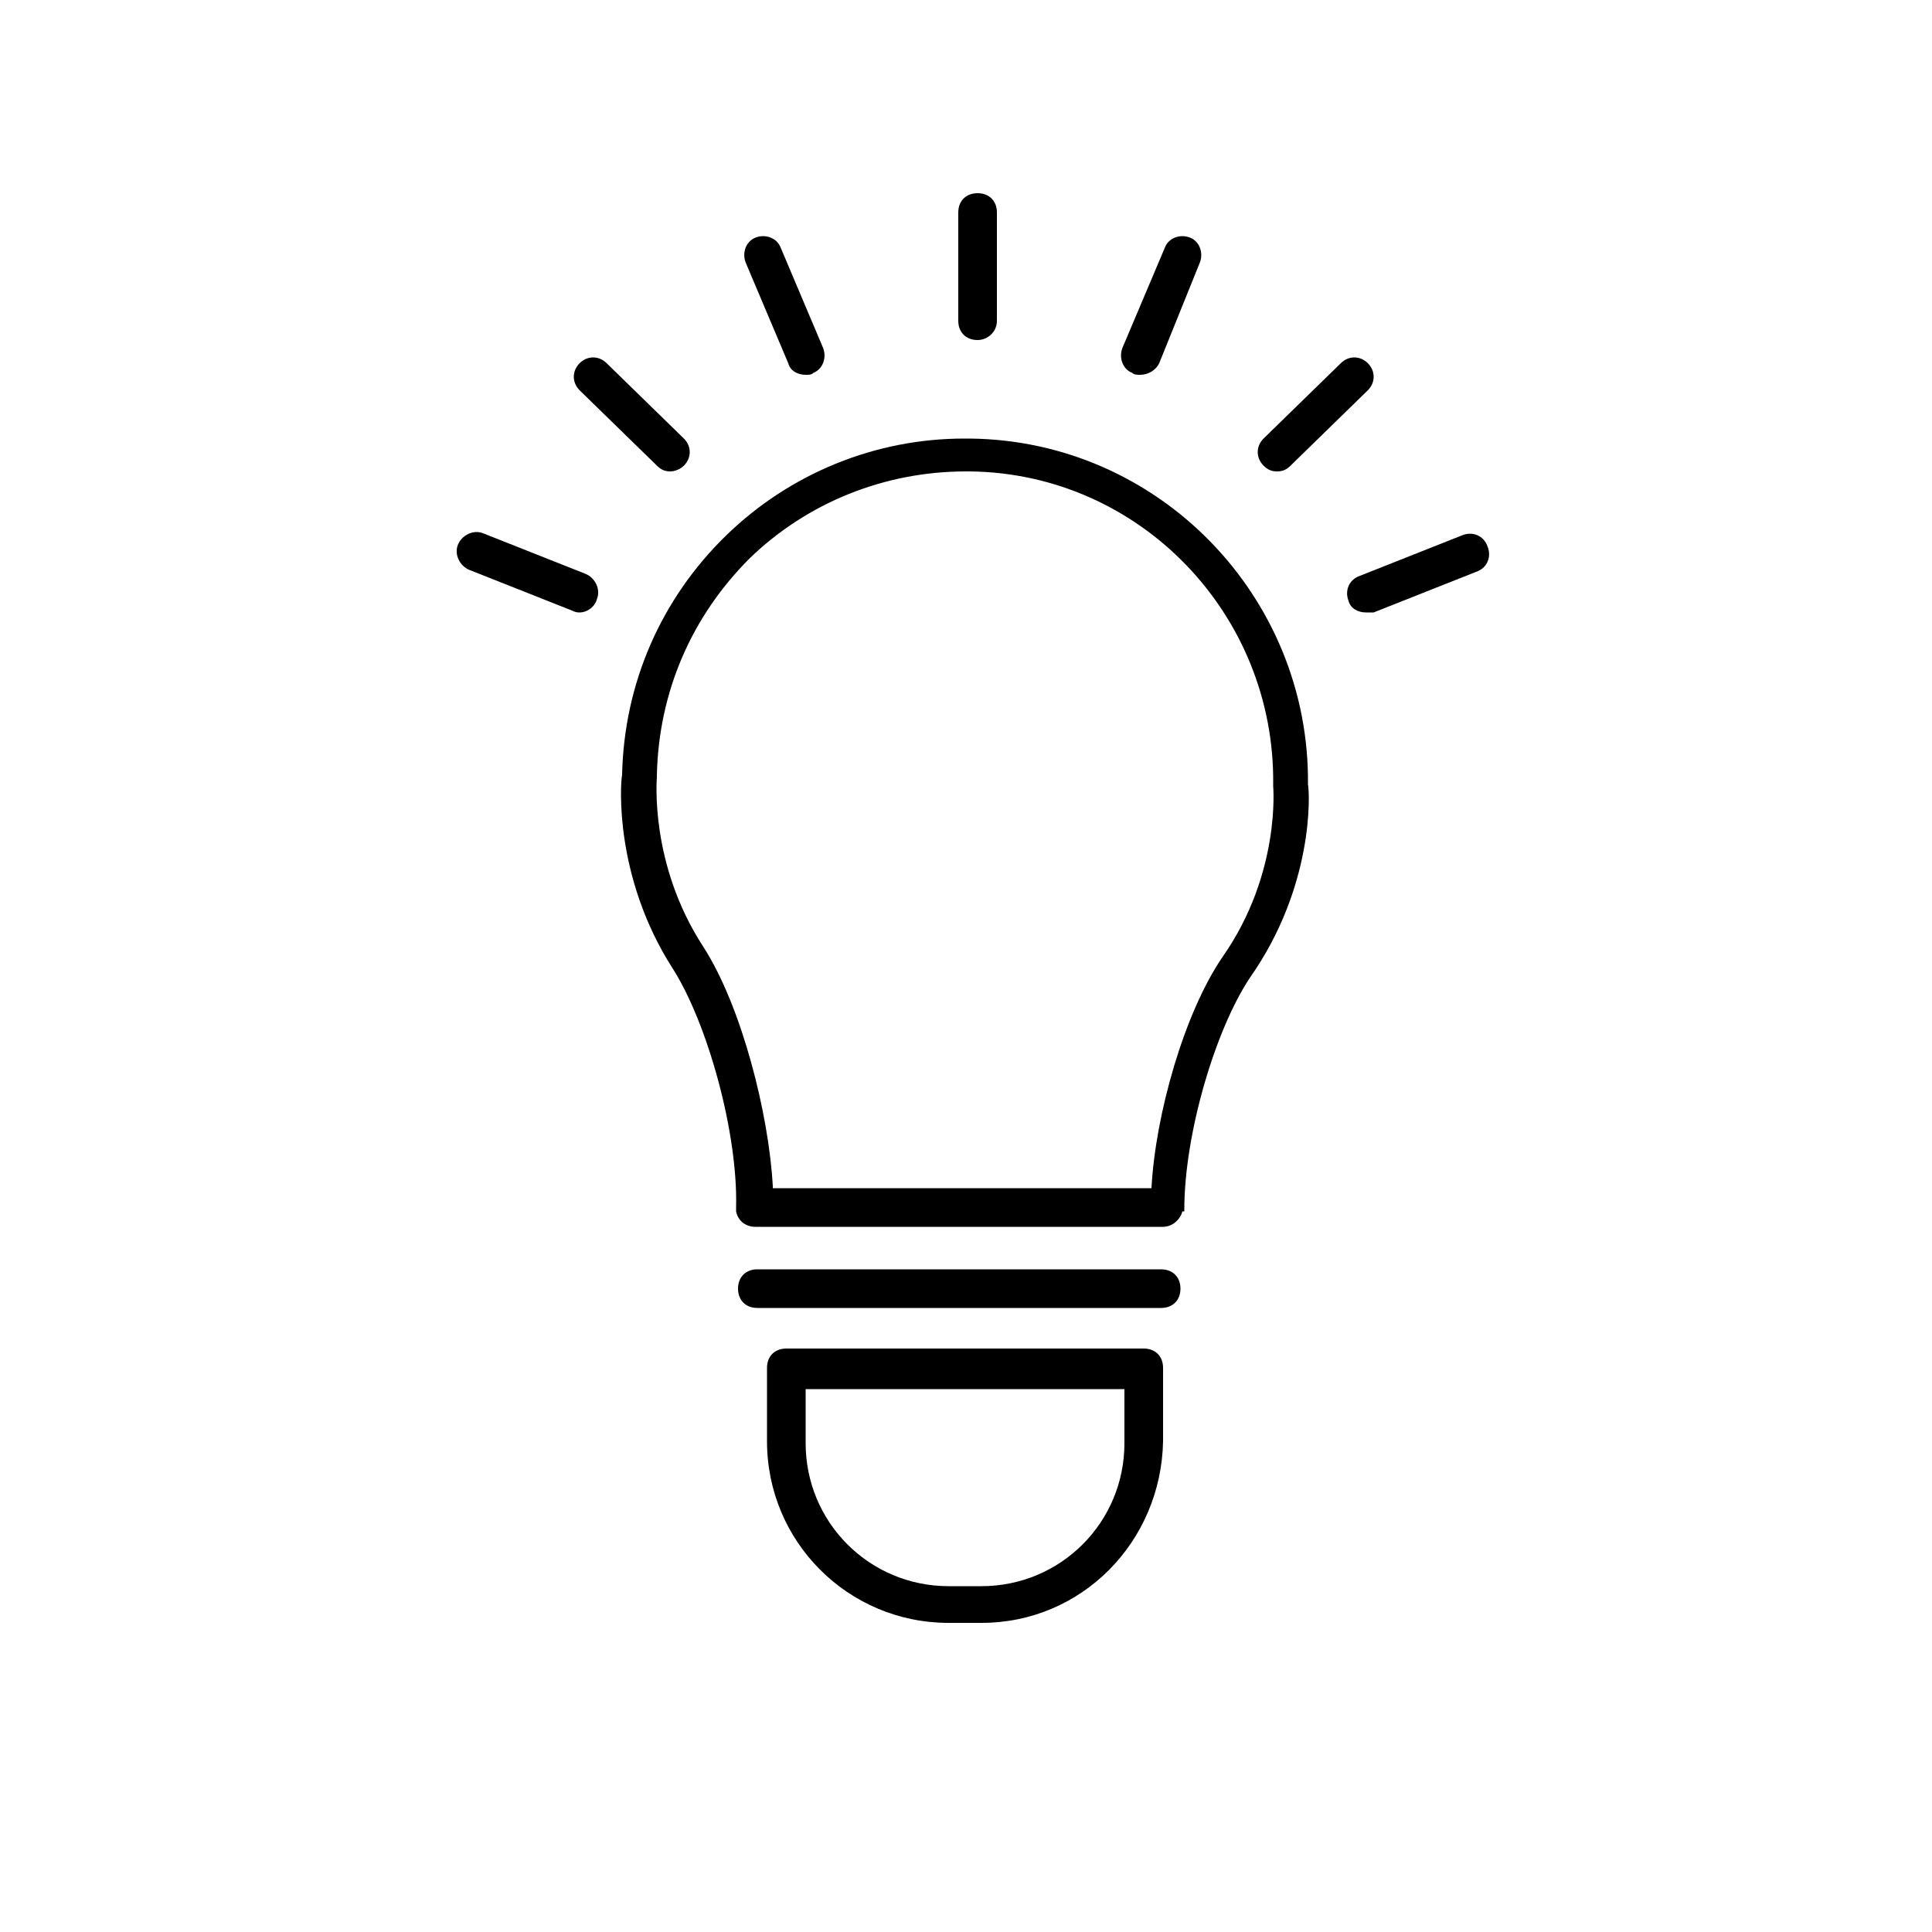 <svg width="67" height="67" viewBox="0 0 67 67" fill="none" xmlns="http://www.w3.org/2000/svg">
<path d="M33.902 11.792C33.5 11.792 33.232 11.524 33.232 11.122V7.37C33.232 6.968 33.5 6.7 33.902 6.7C34.304 6.7 34.572 6.968 34.572 7.37V11.122C34.572 11.524 34.237 11.792 33.902 11.792Z" fill="black"/>
<path d="M39.53 12.998C39.463 12.998 39.329 12.998 39.262 12.931C38.927 12.797 38.793 12.395 38.927 12.06L40.401 8.576C40.535 8.241 40.937 8.107 41.272 8.241C41.607 8.375 41.741 8.777 41.607 9.112L40.2 12.596C40.066 12.864 39.798 12.998 39.53 12.998Z" fill="black"/>
<path d="M44.287 16.348C44.086 16.348 43.952 16.281 43.818 16.147C43.55 15.879 43.55 15.477 43.818 15.209L46.498 12.596C46.766 12.328 47.168 12.328 47.436 12.596C47.704 12.864 47.704 13.266 47.436 13.534L44.756 16.147C44.622 16.281 44.488 16.348 44.287 16.348Z" fill="black"/>
<path d="M47.369 21.239C47.101 21.239 46.833 21.105 46.766 20.837C46.632 20.502 46.766 20.1 47.168 19.966L50.719 18.559C51.054 18.425 51.456 18.559 51.59 18.961C51.724 19.296 51.59 19.698 51.188 19.832L47.637 21.239H47.369Z" fill="black"/>
<path d="M27.939 12.998C27.671 12.998 27.403 12.864 27.336 12.596L25.862 9.112C25.728 8.777 25.862 8.375 26.197 8.241C26.532 8.107 26.934 8.241 27.068 8.576L28.542 12.06C28.676 12.395 28.542 12.797 28.207 12.931C28.14 12.998 28.073 12.998 27.939 12.998Z" fill="black"/>
<path d="M23.249 16.348C23.048 16.348 22.914 16.281 22.78 16.147L20.1 13.534C19.832 13.266 19.832 12.864 20.1 12.596C20.368 12.328 20.77 12.328 21.038 12.596L23.718 15.209C23.986 15.477 23.986 15.879 23.718 16.147C23.584 16.281 23.383 16.348 23.249 16.348Z" fill="black"/>
<path d="M20.1 21.239C20.033 21.239 19.966 21.239 19.832 21.172L16.281 19.765C15.946 19.631 15.745 19.229 15.879 18.894C16.013 18.559 16.415 18.358 16.75 18.492L20.301 19.899C20.636 20.033 20.837 20.435 20.703 20.77C20.636 21.038 20.368 21.239 20.1 21.239Z" fill="black"/>
<path d="M45.359 27.202C45.426 20.703 40.2 15.276 33.634 15.209H33.433C30.351 15.209 27.403 16.415 25.192 18.559C22.914 20.77 21.641 23.718 21.574 26.867C21.507 27.202 21.306 30.418 23.316 33.567C24.522 35.443 25.594 39.262 25.527 41.875V42.009C25.594 42.344 25.862 42.545 26.197 42.545H40.334C40.669 42.545 40.937 42.277 41.004 42.009H41.071V41.942C41.071 39.329 42.143 35.711 43.349 33.902C45.56 30.753 45.426 27.537 45.359 27.202L45.359 27.202ZM26.8 41.138C26.666 38.659 25.728 34.907 24.388 32.83C22.512 29.949 22.78 27.001 22.78 26.934V26.867C22.847 23.986 23.986 21.373 25.996 19.363C28.006 17.42 30.686 16.348 33.5 16.348H33.634C39.53 16.415 44.22 21.306 44.153 27.202V27.269C44.153 27.269 44.421 30.284 42.411 33.165C41.071 35.108 40.066 38.659 39.932 41.205H26.8L26.8 41.138Z" fill="black"/>
<path d="M34.036 56.28H32.897C29.413 56.28 26.599 53.466 26.599 49.982V47.436C26.599 47.034 26.867 46.766 27.269 46.766H39.664C40.066 46.766 40.334 47.034 40.334 47.436V49.982C40.267 53.466 37.52 56.28 34.036 56.28H34.036ZM27.939 48.173V50.049C27.939 52.796 30.15 55.007 32.897 55.007H34.036C36.783 55.007 38.994 52.796 38.994 50.049V48.173H27.939Z" fill="black"/>
<path d="M40.267 45.359H26.264C25.862 45.359 25.594 45.09 25.594 44.689C25.594 44.287 25.862 44.019 26.264 44.019H40.267C40.669 44.019 40.937 44.287 40.937 44.689C40.937 45.091 40.669 45.359 40.267 45.359Z" fill="black"/>
</svg>
